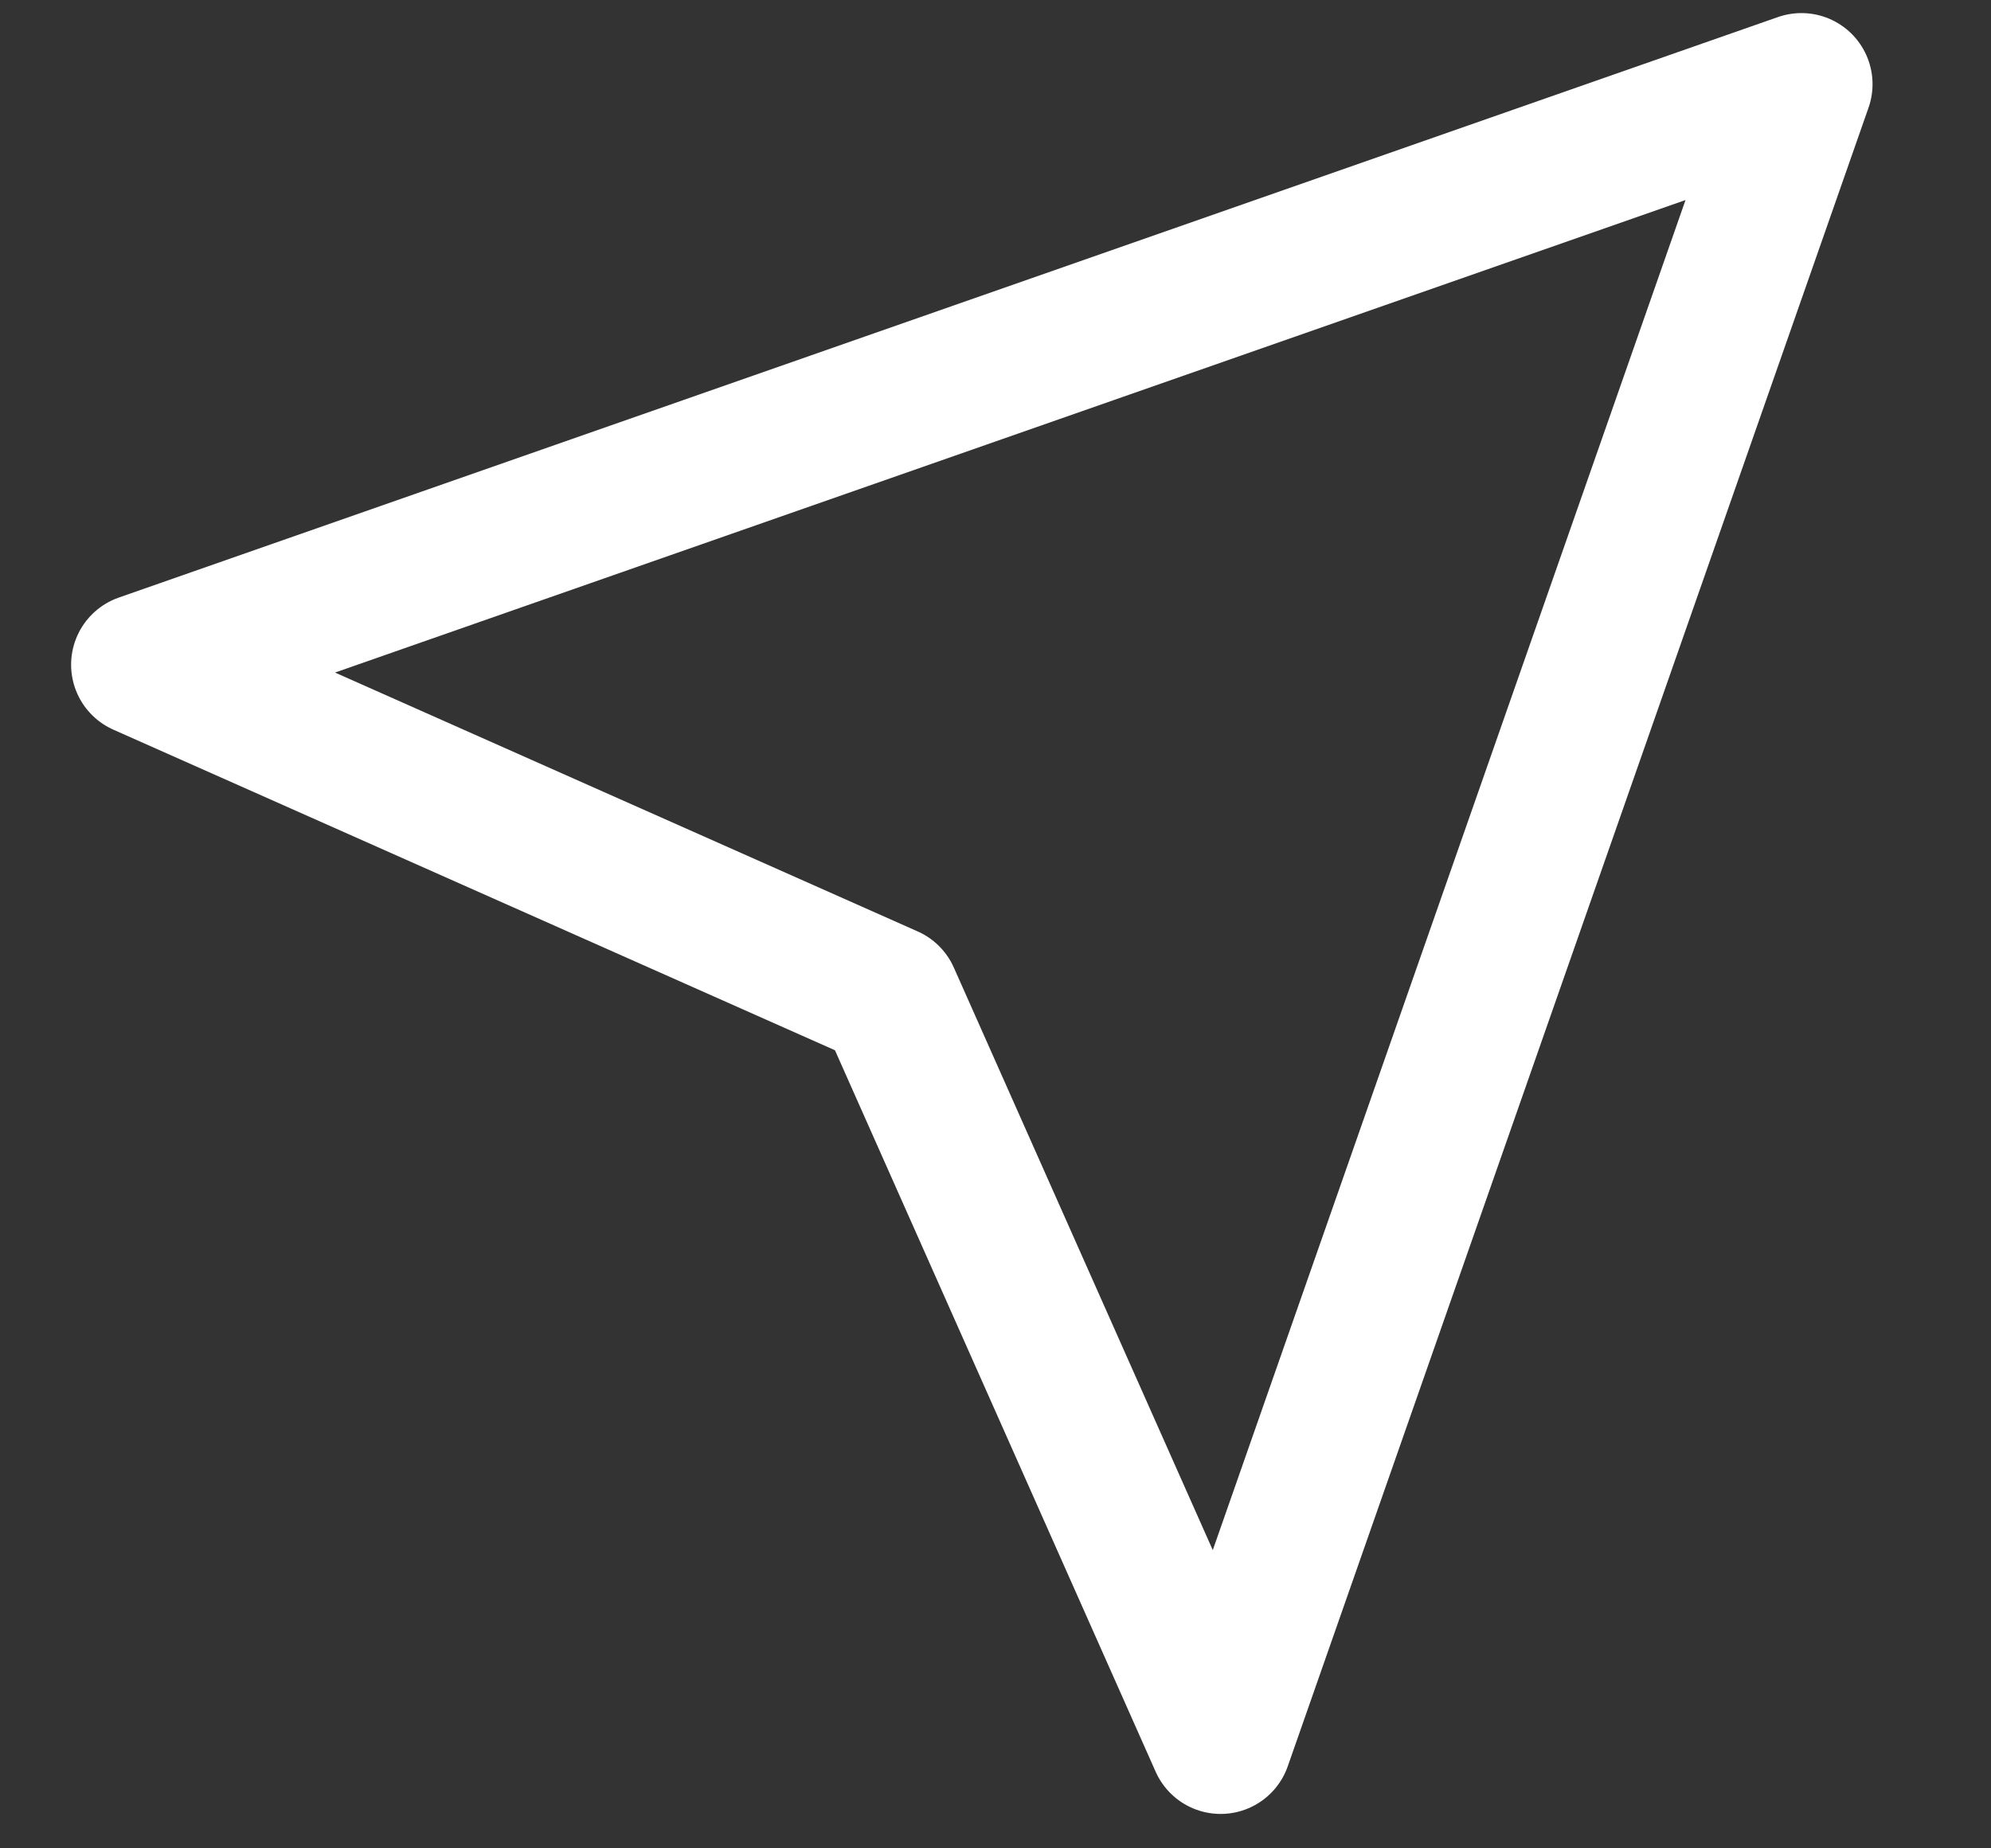 <svg width="14" height="13" viewBox="0 0 14 13" fill="none" xmlns="http://www.w3.org/2000/svg">
<rect x="0" y="0" width="14" height="13" fill="#333333" stroke="none"/>
<path d="M12.667 0.592L8.583 12.258L6.25 7.008L1 4.675L12.667 0.592Z" stroke="white" stroke-linecap="round" stroke-linejoin="round"/>
</svg>

